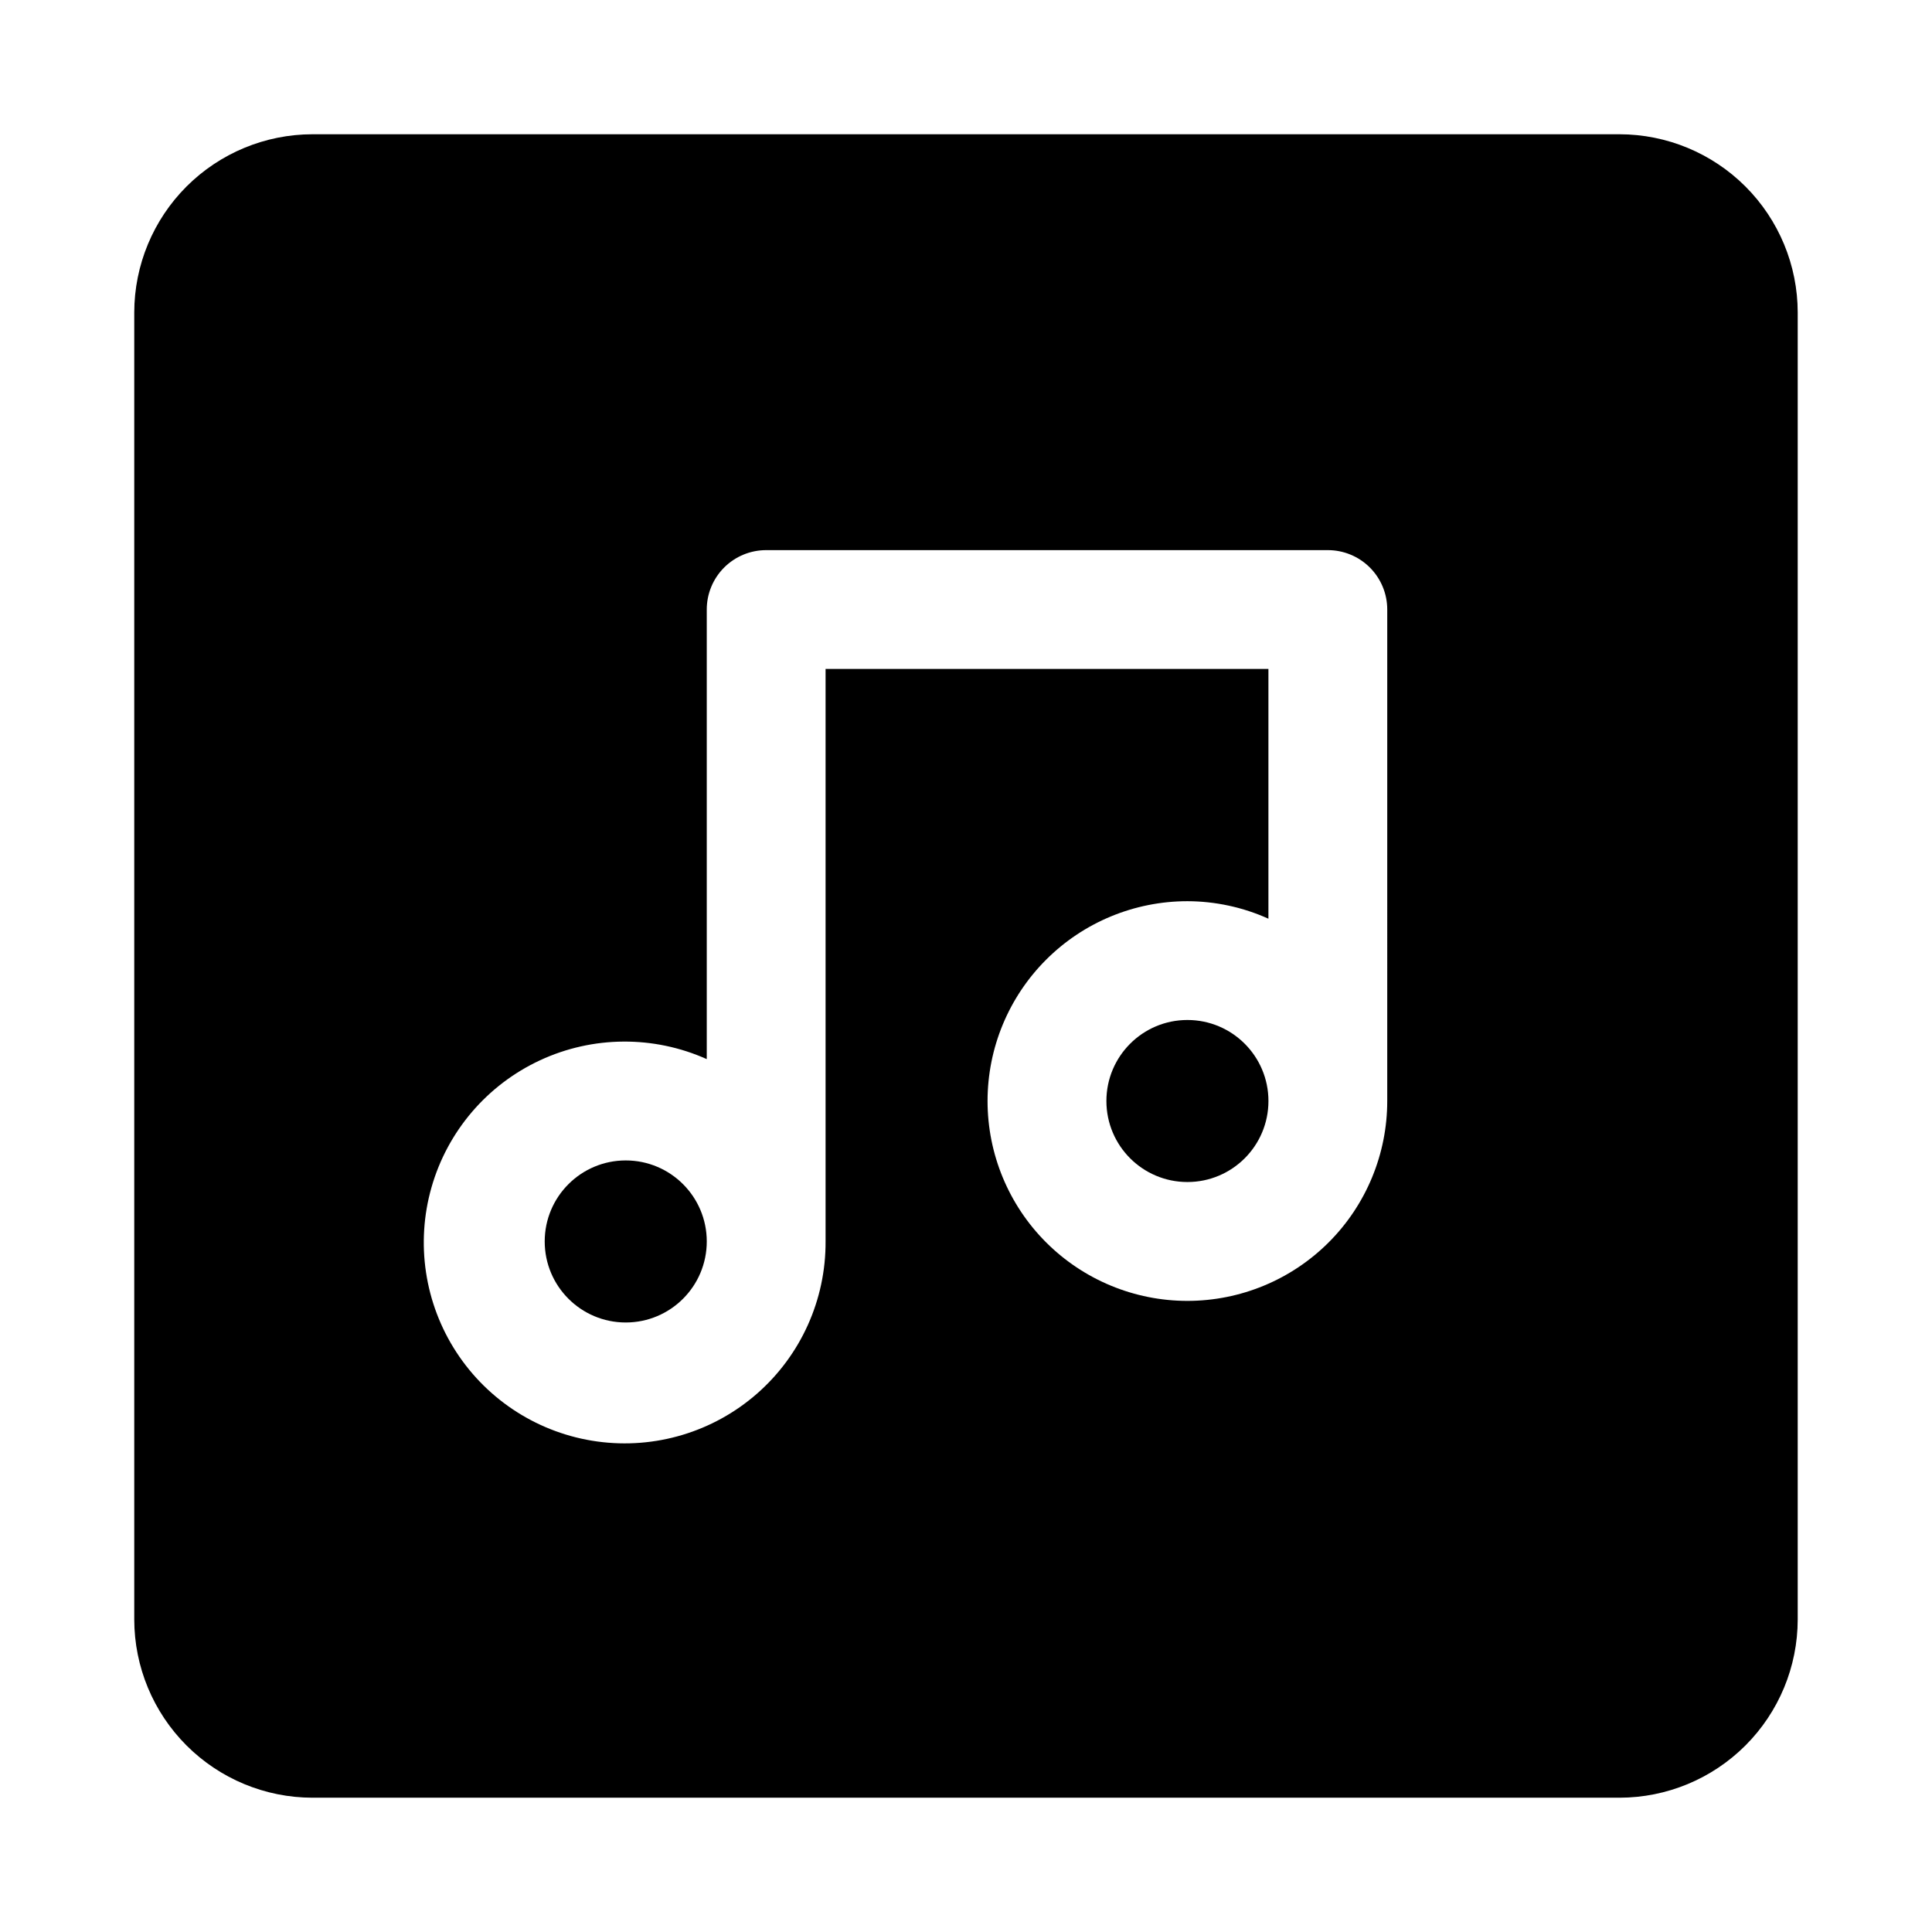 <?xml version="1.0" encoding="UTF-8"?>
<!-- Uploaded to: SVG Repo, www.svgrepo.com, Generator: SVG Repo Mixer Tools -->
<svg fill="#000000" width="800px" height="800px" version="1.1" viewBox="144 144 512 512" xmlns="http://www.w3.org/2000/svg">
 <g>
  <path d="m480.15 435.78c0 11.855-9.613 21.469-21.473 21.469-11.855 0-21.469-9.613-21.469-21.469 0-11.859 9.613-21.473 21.469-21.473 11.859 0 21.473 9.613 21.473 21.473"/>
  <path d="m573.18 179.58h-346.37c-12.52 0.012-24.527 4.996-33.383 13.848-8.852 8.855-13.836 20.863-13.848 33.383v346.37c0.012 12.523 4.996 24.527 13.848 33.383 8.855 8.855 20.863 13.836 33.383 13.848h346.37c12.523-0.012 24.527-4.992 33.383-13.848 8.855-8.855 13.836-20.859 13.848-33.383v-346.37c-0.012-12.52-4.992-24.527-13.848-33.383-8.855-8.852-20.859-13.836-33.383-13.848zm-61.547 256.2c0 14.047-5.578 27.52-15.508 37.453-9.934 9.934-23.402 15.512-37.449 15.516-14.047 0-27.52-5.582-37.453-15.512-9.93-9.934-15.512-23.406-15.512-37.453 0.004-14.047 5.582-27.516 15.516-37.449 9.934-9.93 23.406-15.508 37.453-15.508 7.402 0.016 14.719 1.598 21.465 4.641v-66.188h-117.36v151.72c0.082 15.434-6.543 30.145-18.152 40.316s-27.059 14.805-42.352 12.695c-15.289-2.106-28.914-10.742-37.34-23.672-8.426-12.934-10.824-28.887-6.578-43.723 4.25-14.84 14.73-27.105 28.723-33.617 13.992-6.512 30.125-6.629 44.211-0.324v-119.14c0-4.176 1.656-8.184 4.609-11.137 2.953-2.953 6.961-4.609 11.137-4.609h148.85-0.004c4.18 0 8.184 1.656 11.137 4.609 2.953 2.953 4.613 6.961 4.609 11.137z"/>
  <path d="m331.3 473c0 11.859-9.613 21.473-21.473 21.473s-21.473-9.613-21.473-21.473 9.613-21.473 21.473-21.473 21.473 9.613 21.473 21.473"/>
 </g>
</svg>